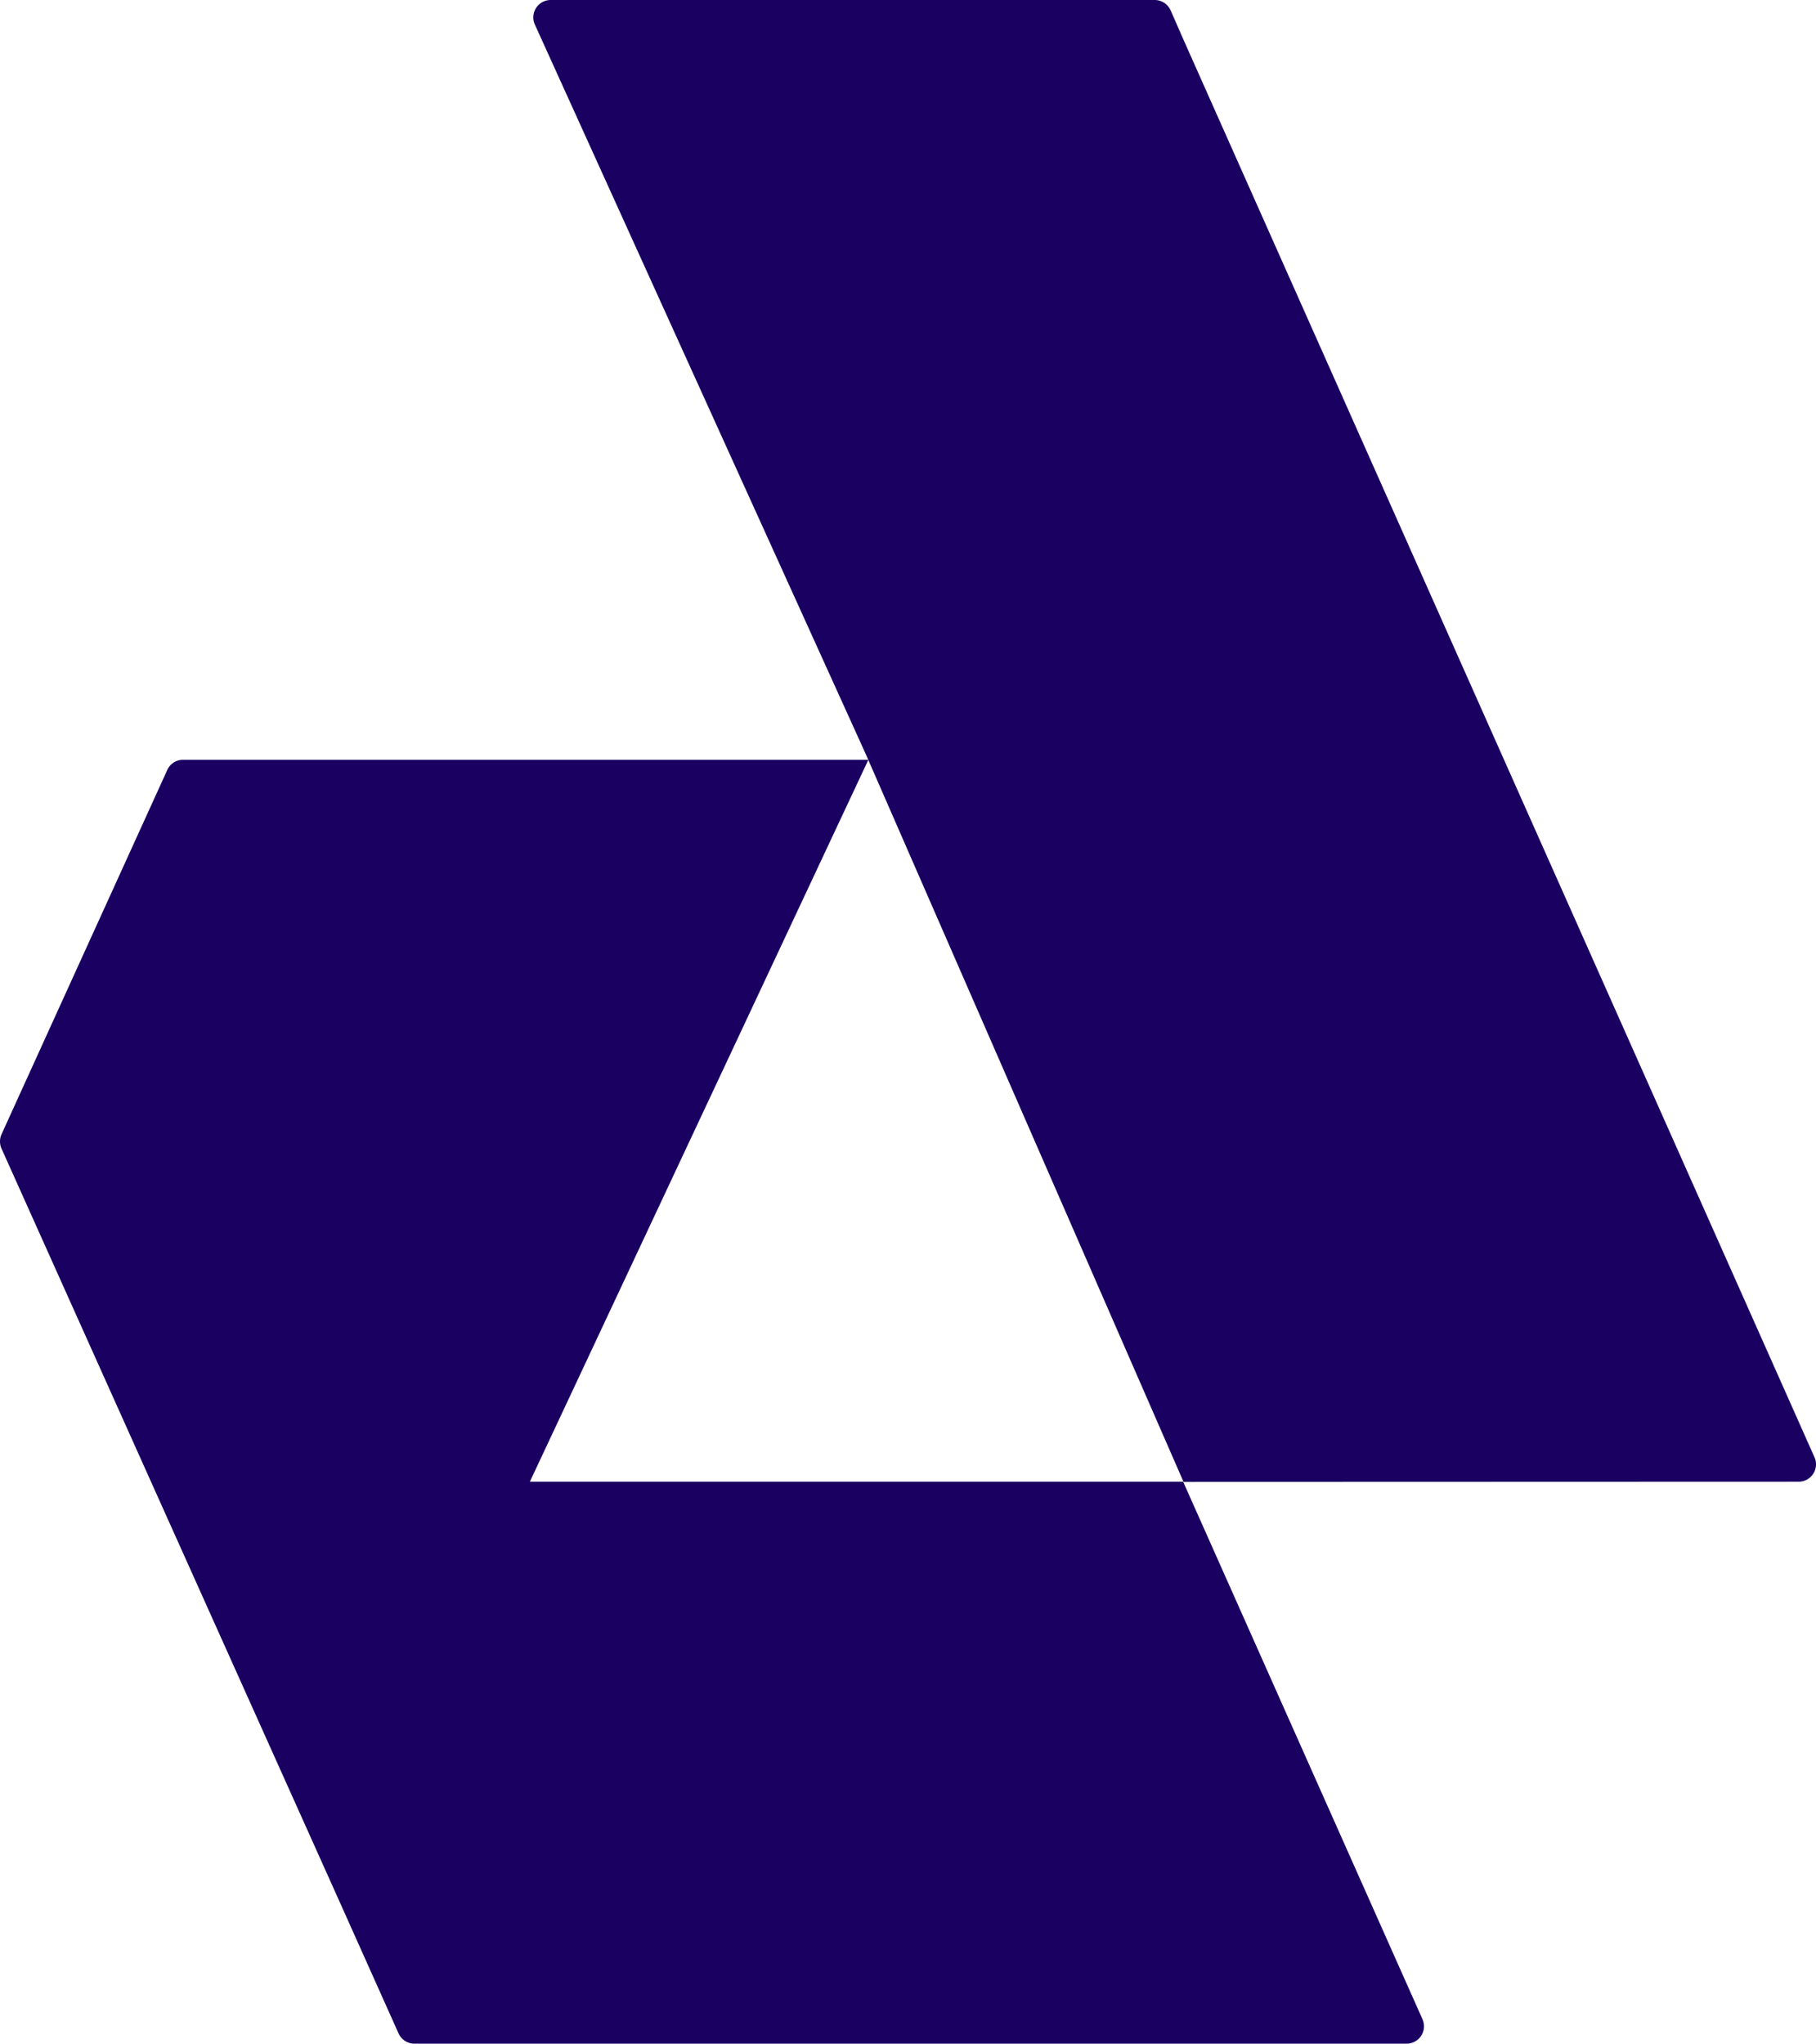 <svg xmlns="http://www.w3.org/2000/svg" viewBox="0 0 178.6 201"><defs><style>.cls-1{fill:#1a0061;}</style></defs><g id="Layer_2" data-name="Layer 2"><g id="Layer_1-2" data-name="Layer 1"><path class="cls-1" d="M52.11,145.73l33.29-71H18a1.69,1.69,0,0,0-1.55,1L.15,111.56a1.73,1.73,0,0,0,0,1.41l14.7,32.76L33.38,187l5.82,13a1.71,1.71,0,0,0,1.56,1h97.58a1.71,1.71,0,0,0,1.56-2.4l-23.54-52.87Z"></path><path class="cls-1" d="M176.89,145.73a1.71,1.71,0,0,0,1.56-2.41L147.93,74.75,116.41,3.94h0L115.12,1a1.72,1.72,0,0,0-1.56-1H54.16A1.71,1.71,0,0,0,52.6,2.41L85.17,74.22l.23.53,31,71Z"></path></g></g></svg>